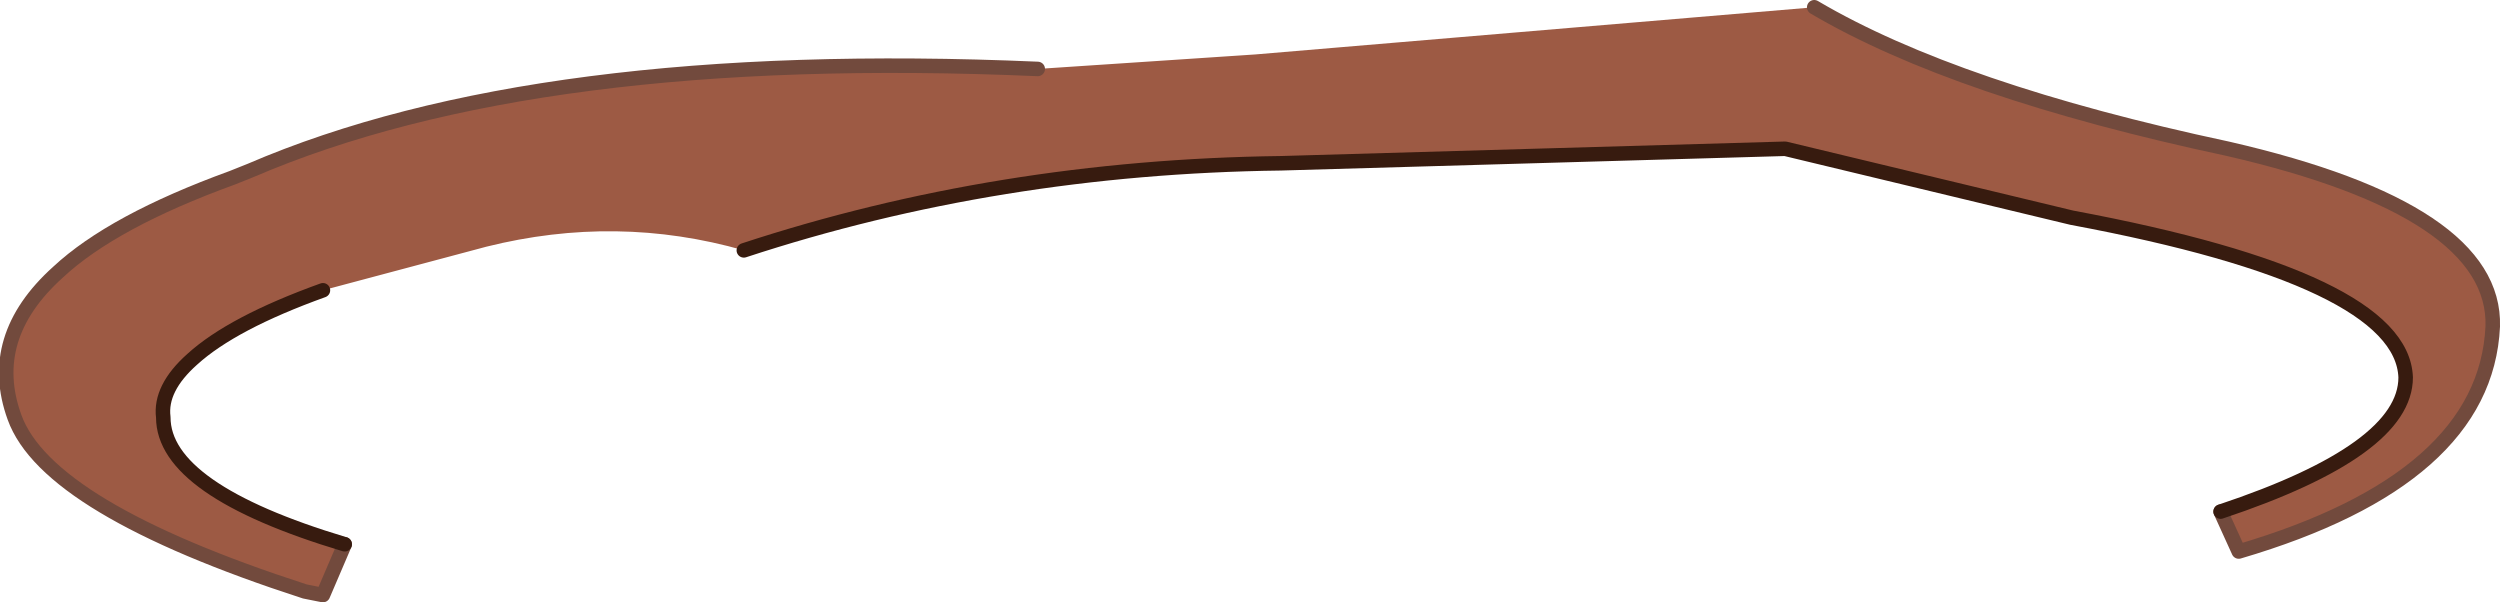 <?xml version="1.0" encoding="UTF-8" standalone="no"?>
<svg xmlns:xlink="http://www.w3.org/1999/xlink" height="8.3px" width="34.45px" xmlns="http://www.w3.org/2000/svg">
  <g transform="matrix(1.0, 0.0, 0.0, 1.0, 0.15, 0.85)">
    <path d="M14.15 0.1 L17.15 -0.1 24.85 -0.75 Q26.8 0.4 30.55 1.2 34.25 2.05 34.2 3.65 34.1 5.75 30.7 6.75 L30.45 6.2 Q33.0 5.35 33.0 4.35 32.95 3.0 28.4 2.15 L24.45 1.2 17.5 1.4 Q13.6 1.45 10.1 2.6 8.35 2.1 6.55 2.55 L4.3 3.15 Q3.05 3.6 2.5 4.1 2.05 4.5 2.1 4.9 2.1 5.9 4.6 6.65 L4.3 7.35 4.05 7.3 Q0.5 6.15 0.05 4.9 -0.35 3.8 0.65 2.9 1.4 2.2 3.05 1.6 L3.3 1.5 Q7.25 -0.2 14.15 0.1" fill="#9d5a44" fill-rule="evenodd" stroke="none"/>
    <path d="M14.15 0.1 Q7.25 -0.2 3.3 1.5 L3.05 1.6 Q1.4 2.2 0.65 2.9 -0.35 3.8 0.05 4.9 0.5 6.15 4.05 7.3 L4.3 7.35 4.6 6.65 M30.45 6.2 L30.7 6.75 Q34.1 5.75 34.2 3.65 34.25 2.05 30.55 1.2 26.8 0.4 24.85 -0.75" fill="none" stroke="#724a3d" stroke-linecap="round" stroke-linejoin="round" stroke-width="0.2"/>
    <path d="M4.6 6.65 Q2.1 5.9 2.1 4.9 2.05 4.5 2.5 4.1 3.05 3.6 4.3 3.15 M10.1 2.6 Q13.6 1.45 17.5 1.4 L24.45 1.2 28.4 2.15 Q32.95 3.0 33.0 4.35 33.0 5.35 30.45 6.2" fill="none" stroke="#371b0f" stroke-linecap="round" stroke-linejoin="round" stroke-width="0.2"/>
  </g>
</svg>
